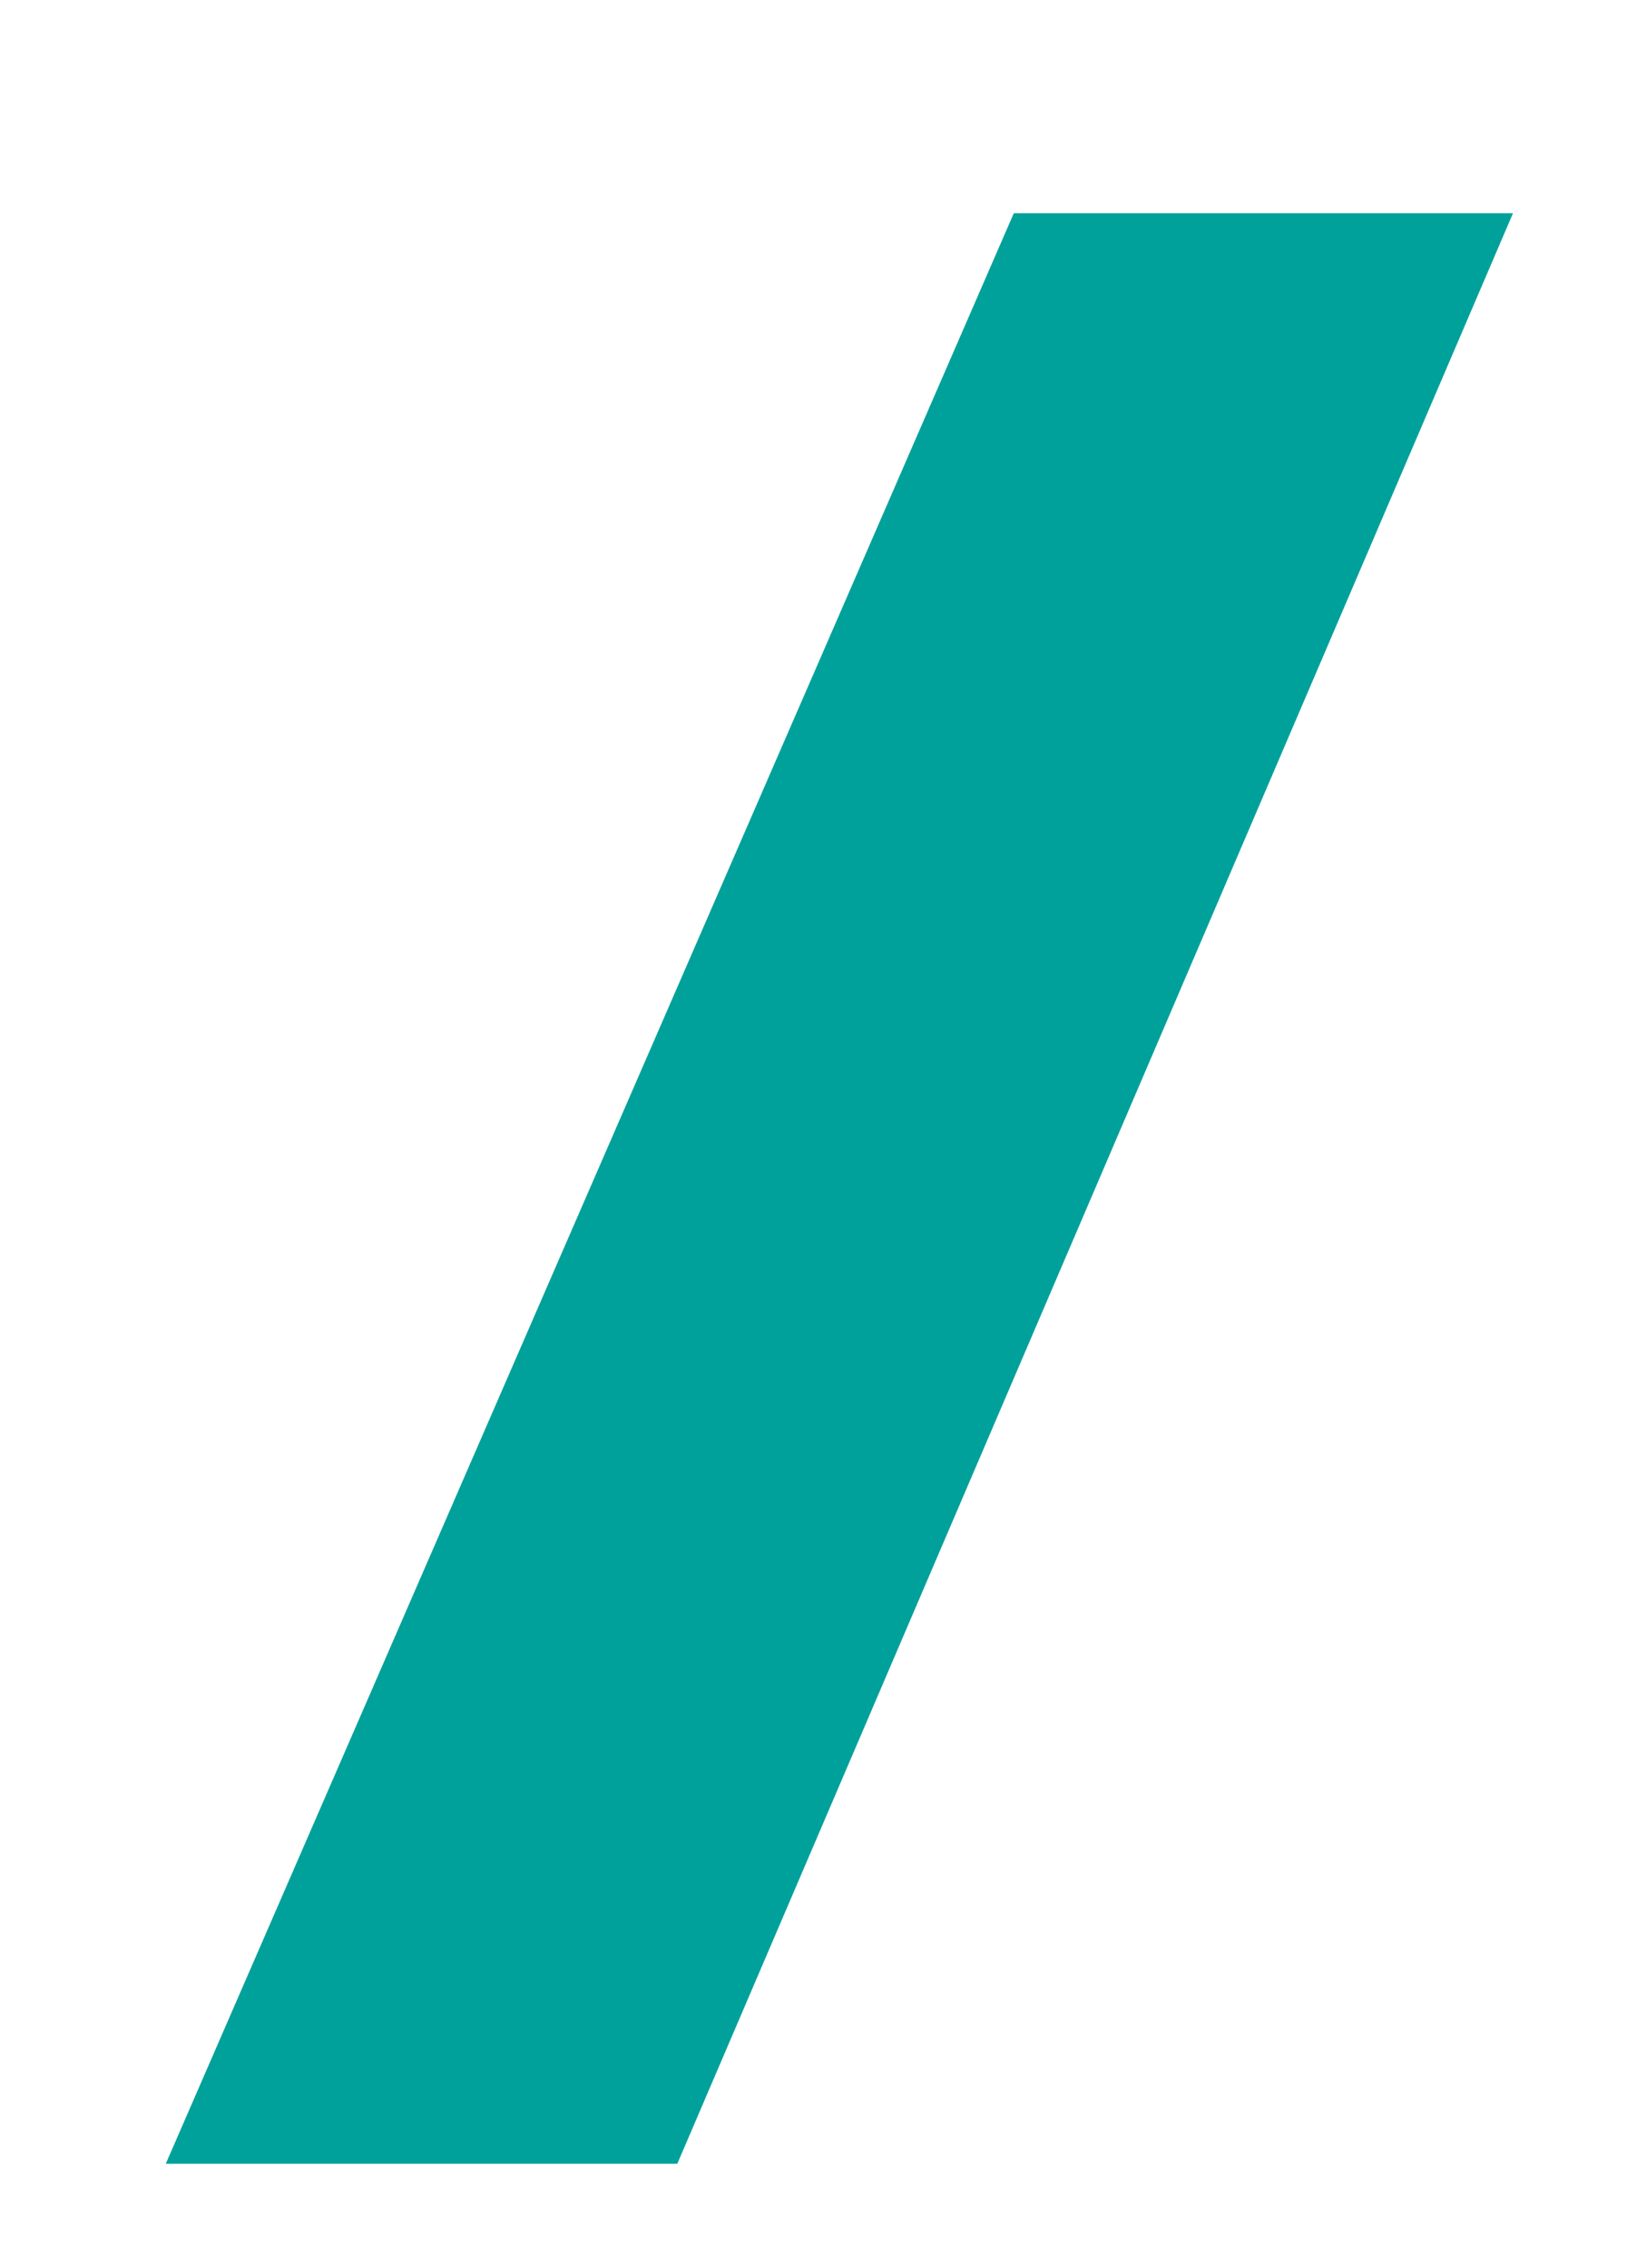 <svg xmlns="http://www.w3.org/2000/svg" xmlns:xlink="http://www.w3.org/1999/xlink" id="Capa_1" x="0px" y="0px" viewBox="0 0 264 368" style="enable-background:new 0 0 264 368;" xml:space="preserve">
<style type="text/css">
	.st0{fill:#00A19A;}
</style>
<polygon class="st0" points="26.9,351.1 109.9,351.1 245.5,34.6 164.5,34.6 "></polygon>
</svg>